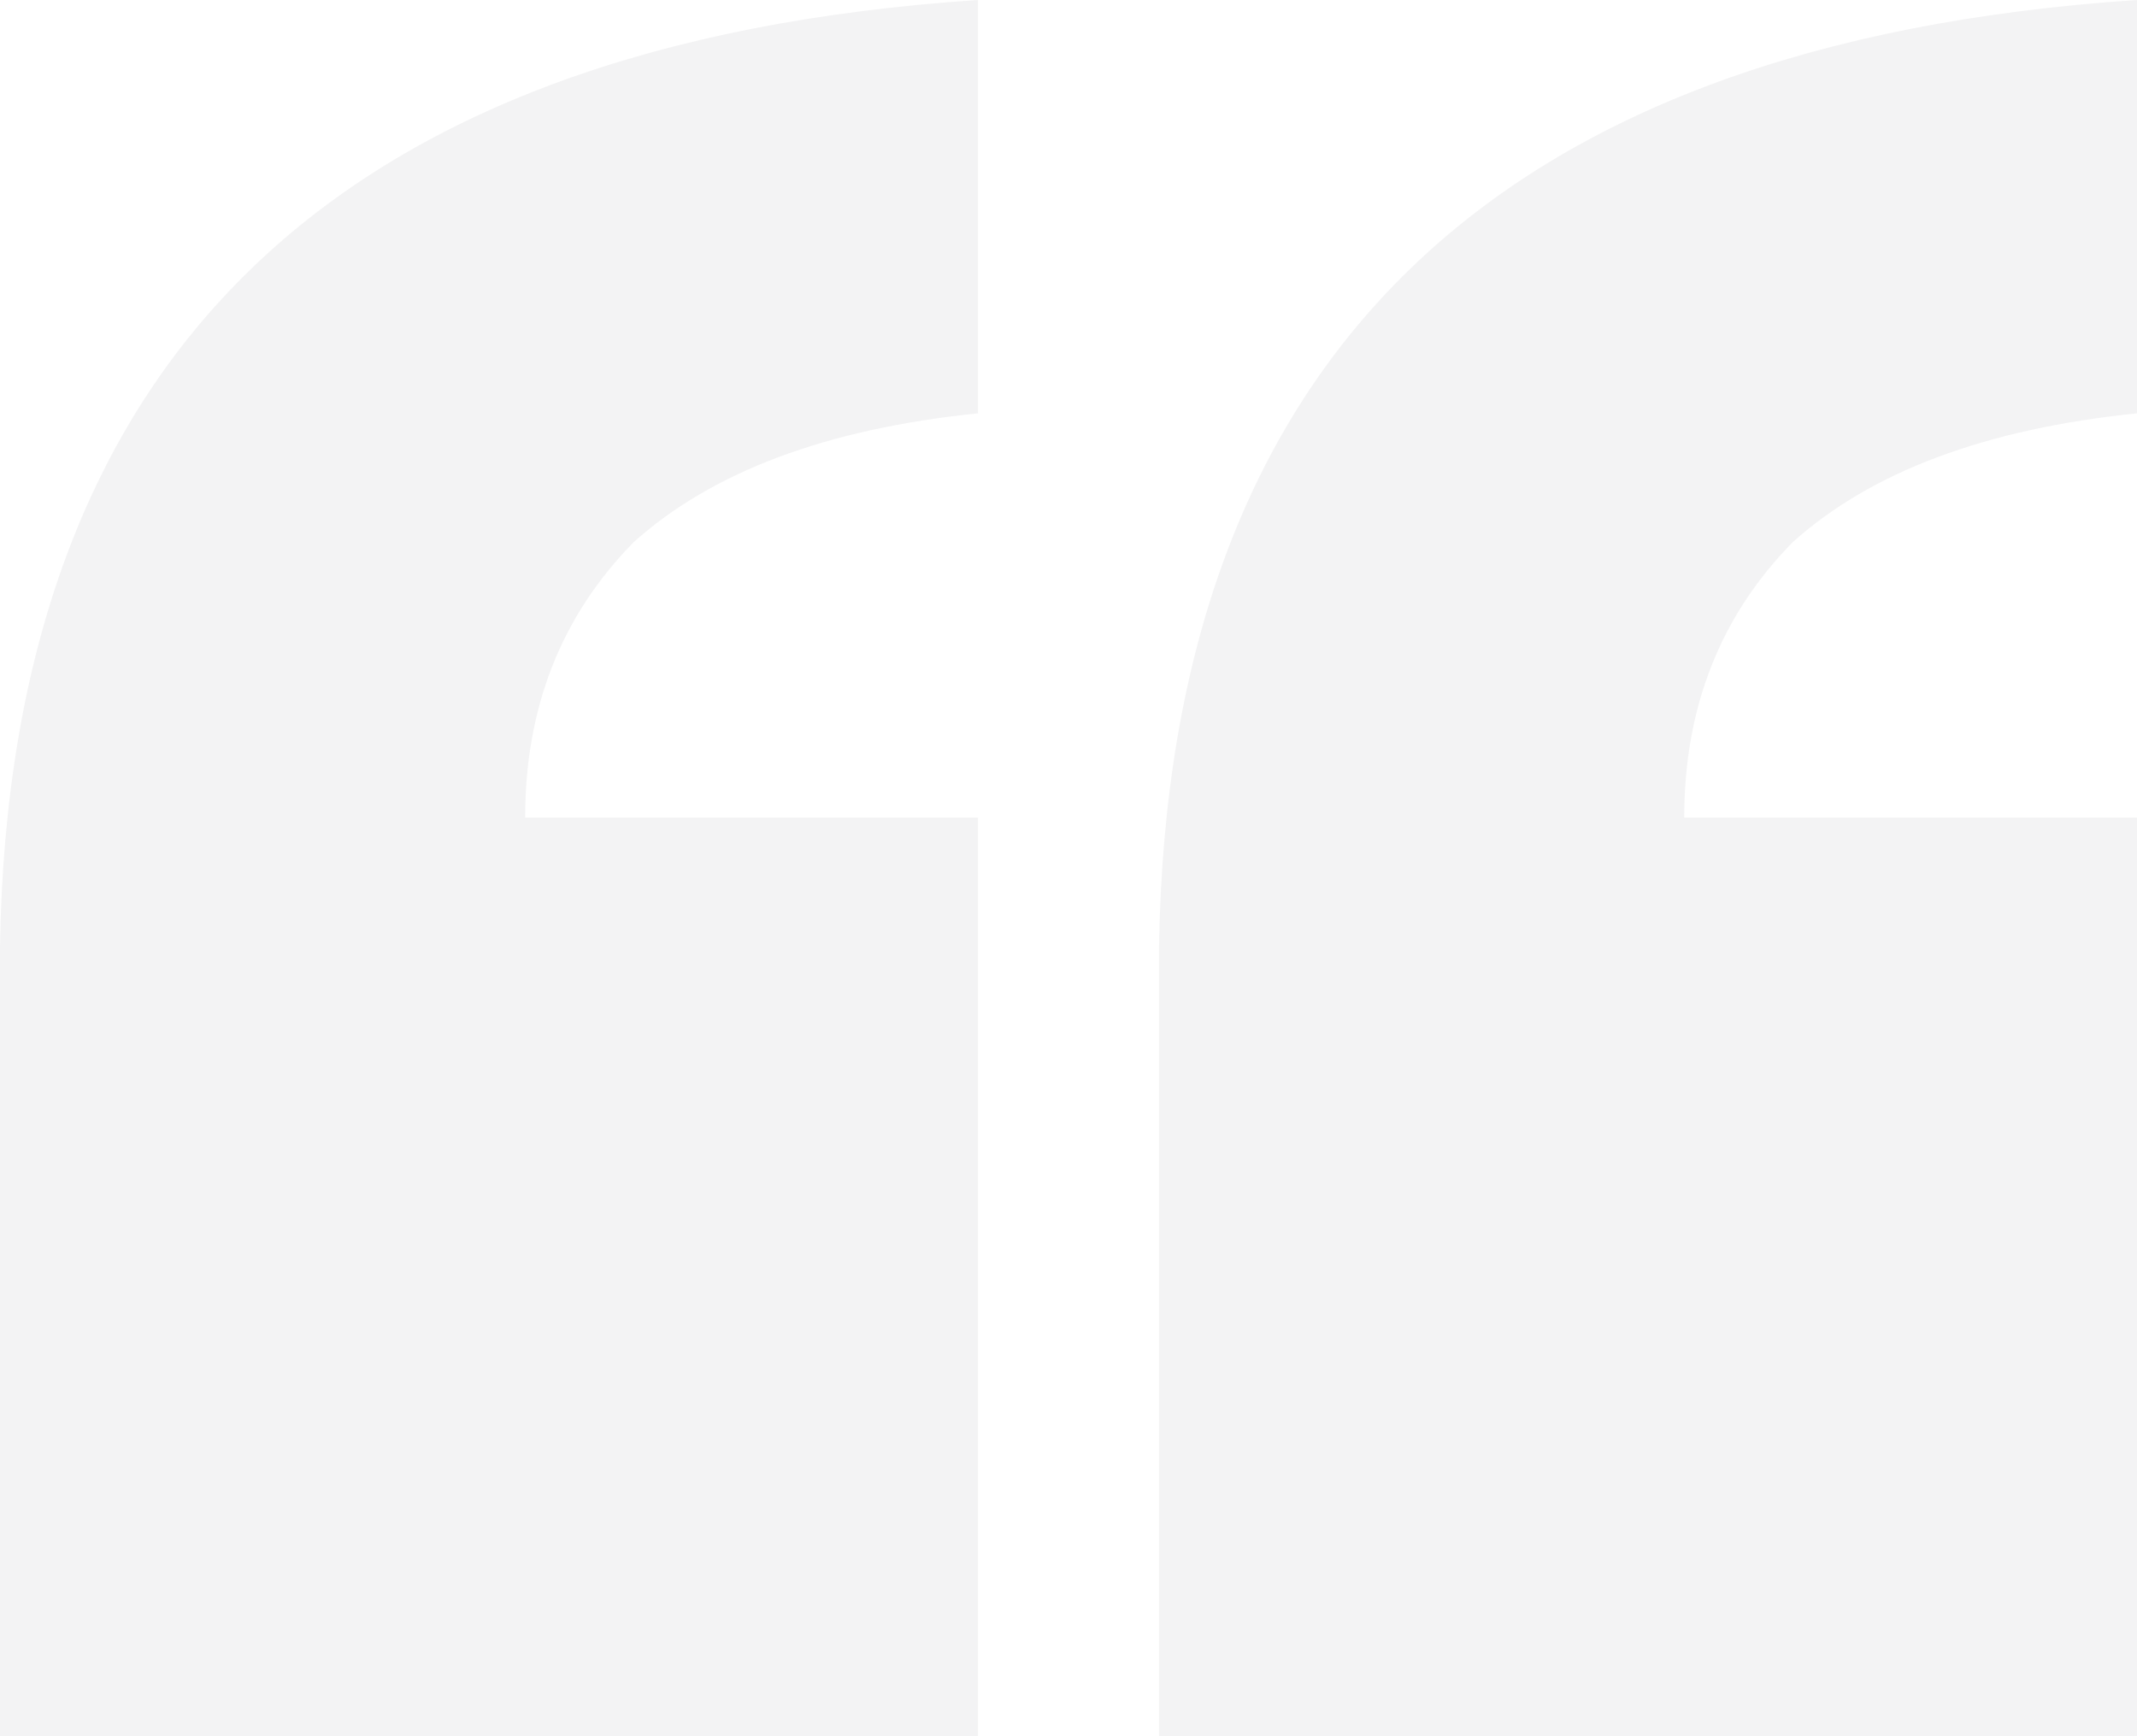 <svg width="32" height="26" viewBox="0 0 32 26" fill="none" xmlns="http://www.w3.org/2000/svg">
<path id="&#229;&#189;&#162;&#231;&#138;&#182;" opacity="0.06" fill-rule="evenodd" clip-rule="evenodd" d="M17.356 26V14.169C17.491 5.365 22.373 0.642 32 0V6.19C29.74 6.42 28.023 7.062 26.848 8.116C25.763 9.217 25.22 10.593 25.22 12.243H32V26H17.356ZM0 26V14.169C0.136 5.365 5.017 0.642 14.644 0V6.19C12.384 6.42 10.667 7.062 9.492 8.116C8.407 9.217 7.864 10.593 7.864 12.243H14.644V26H0Z" fill="#3B4143"/>
</svg>
